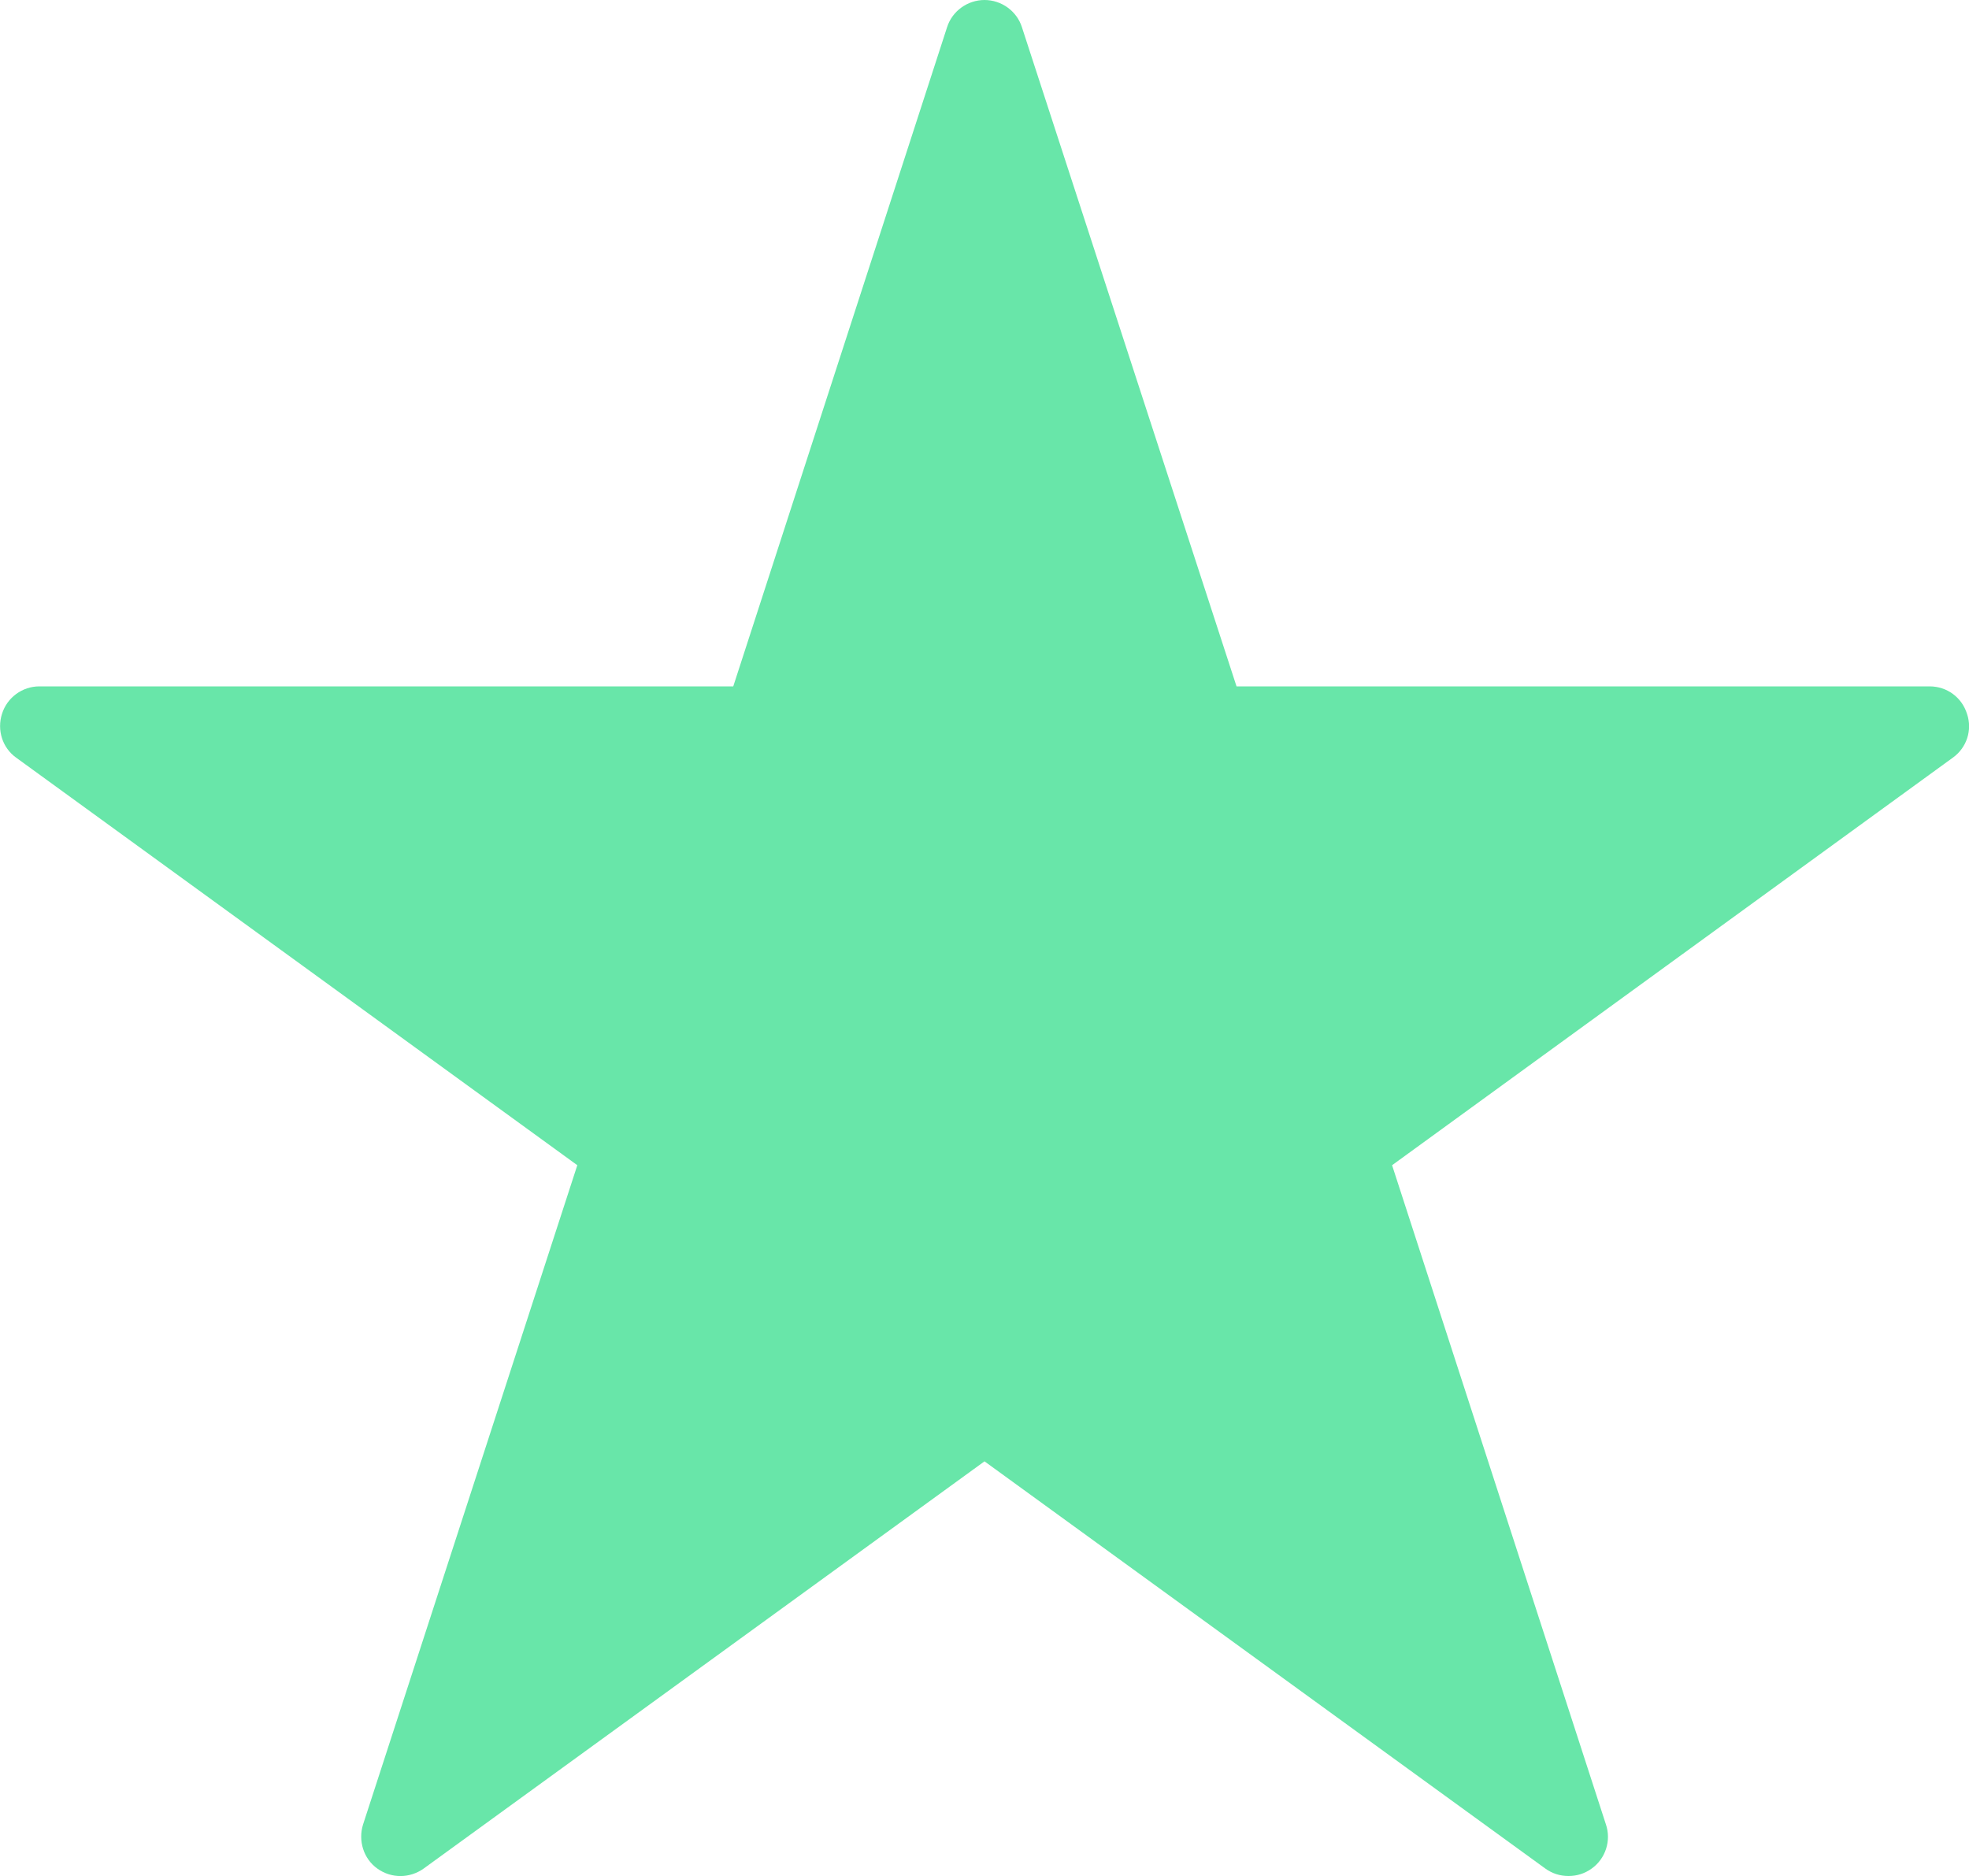 <?xml version="1.0" encoding="UTF-8"?>
<svg id="Layer_2" data-name="Layer 2" xmlns="http://www.w3.org/2000/svg" viewBox="0 0 50 47.64">
  <defs>
    <style>
      .cls-1 {
        fill: #68e6a9;
      }
    </style>
  </defs>
  <g id="Layer_1-2" data-name="Layer 1">
    <path class="cls-1" d="m49.59,19.24l-14.24,10.35,5.43,16.74c.14.41-.01.87-.36,1.12-.18.13-.38.19-.59.19s-.41-.06-.59-.19l-14.24-10.34-14.24,10.34c-.35.25-.82.26-1.18,0-.35-.25-.49-.71-.36-1.12l5.44-16.74L.41,19.24c-.35-.25-.49-.7-.36-1.11.13-.42.52-.7.95-.7h17.62L24.05.69c.13-.41.52-.69.95-.69s.82.28.95.69l5.45,16.74h17.6c.44,0,.82.28.95.7.14.41-.01.86-.36,1.11Z"/>
  </g>
</svg>